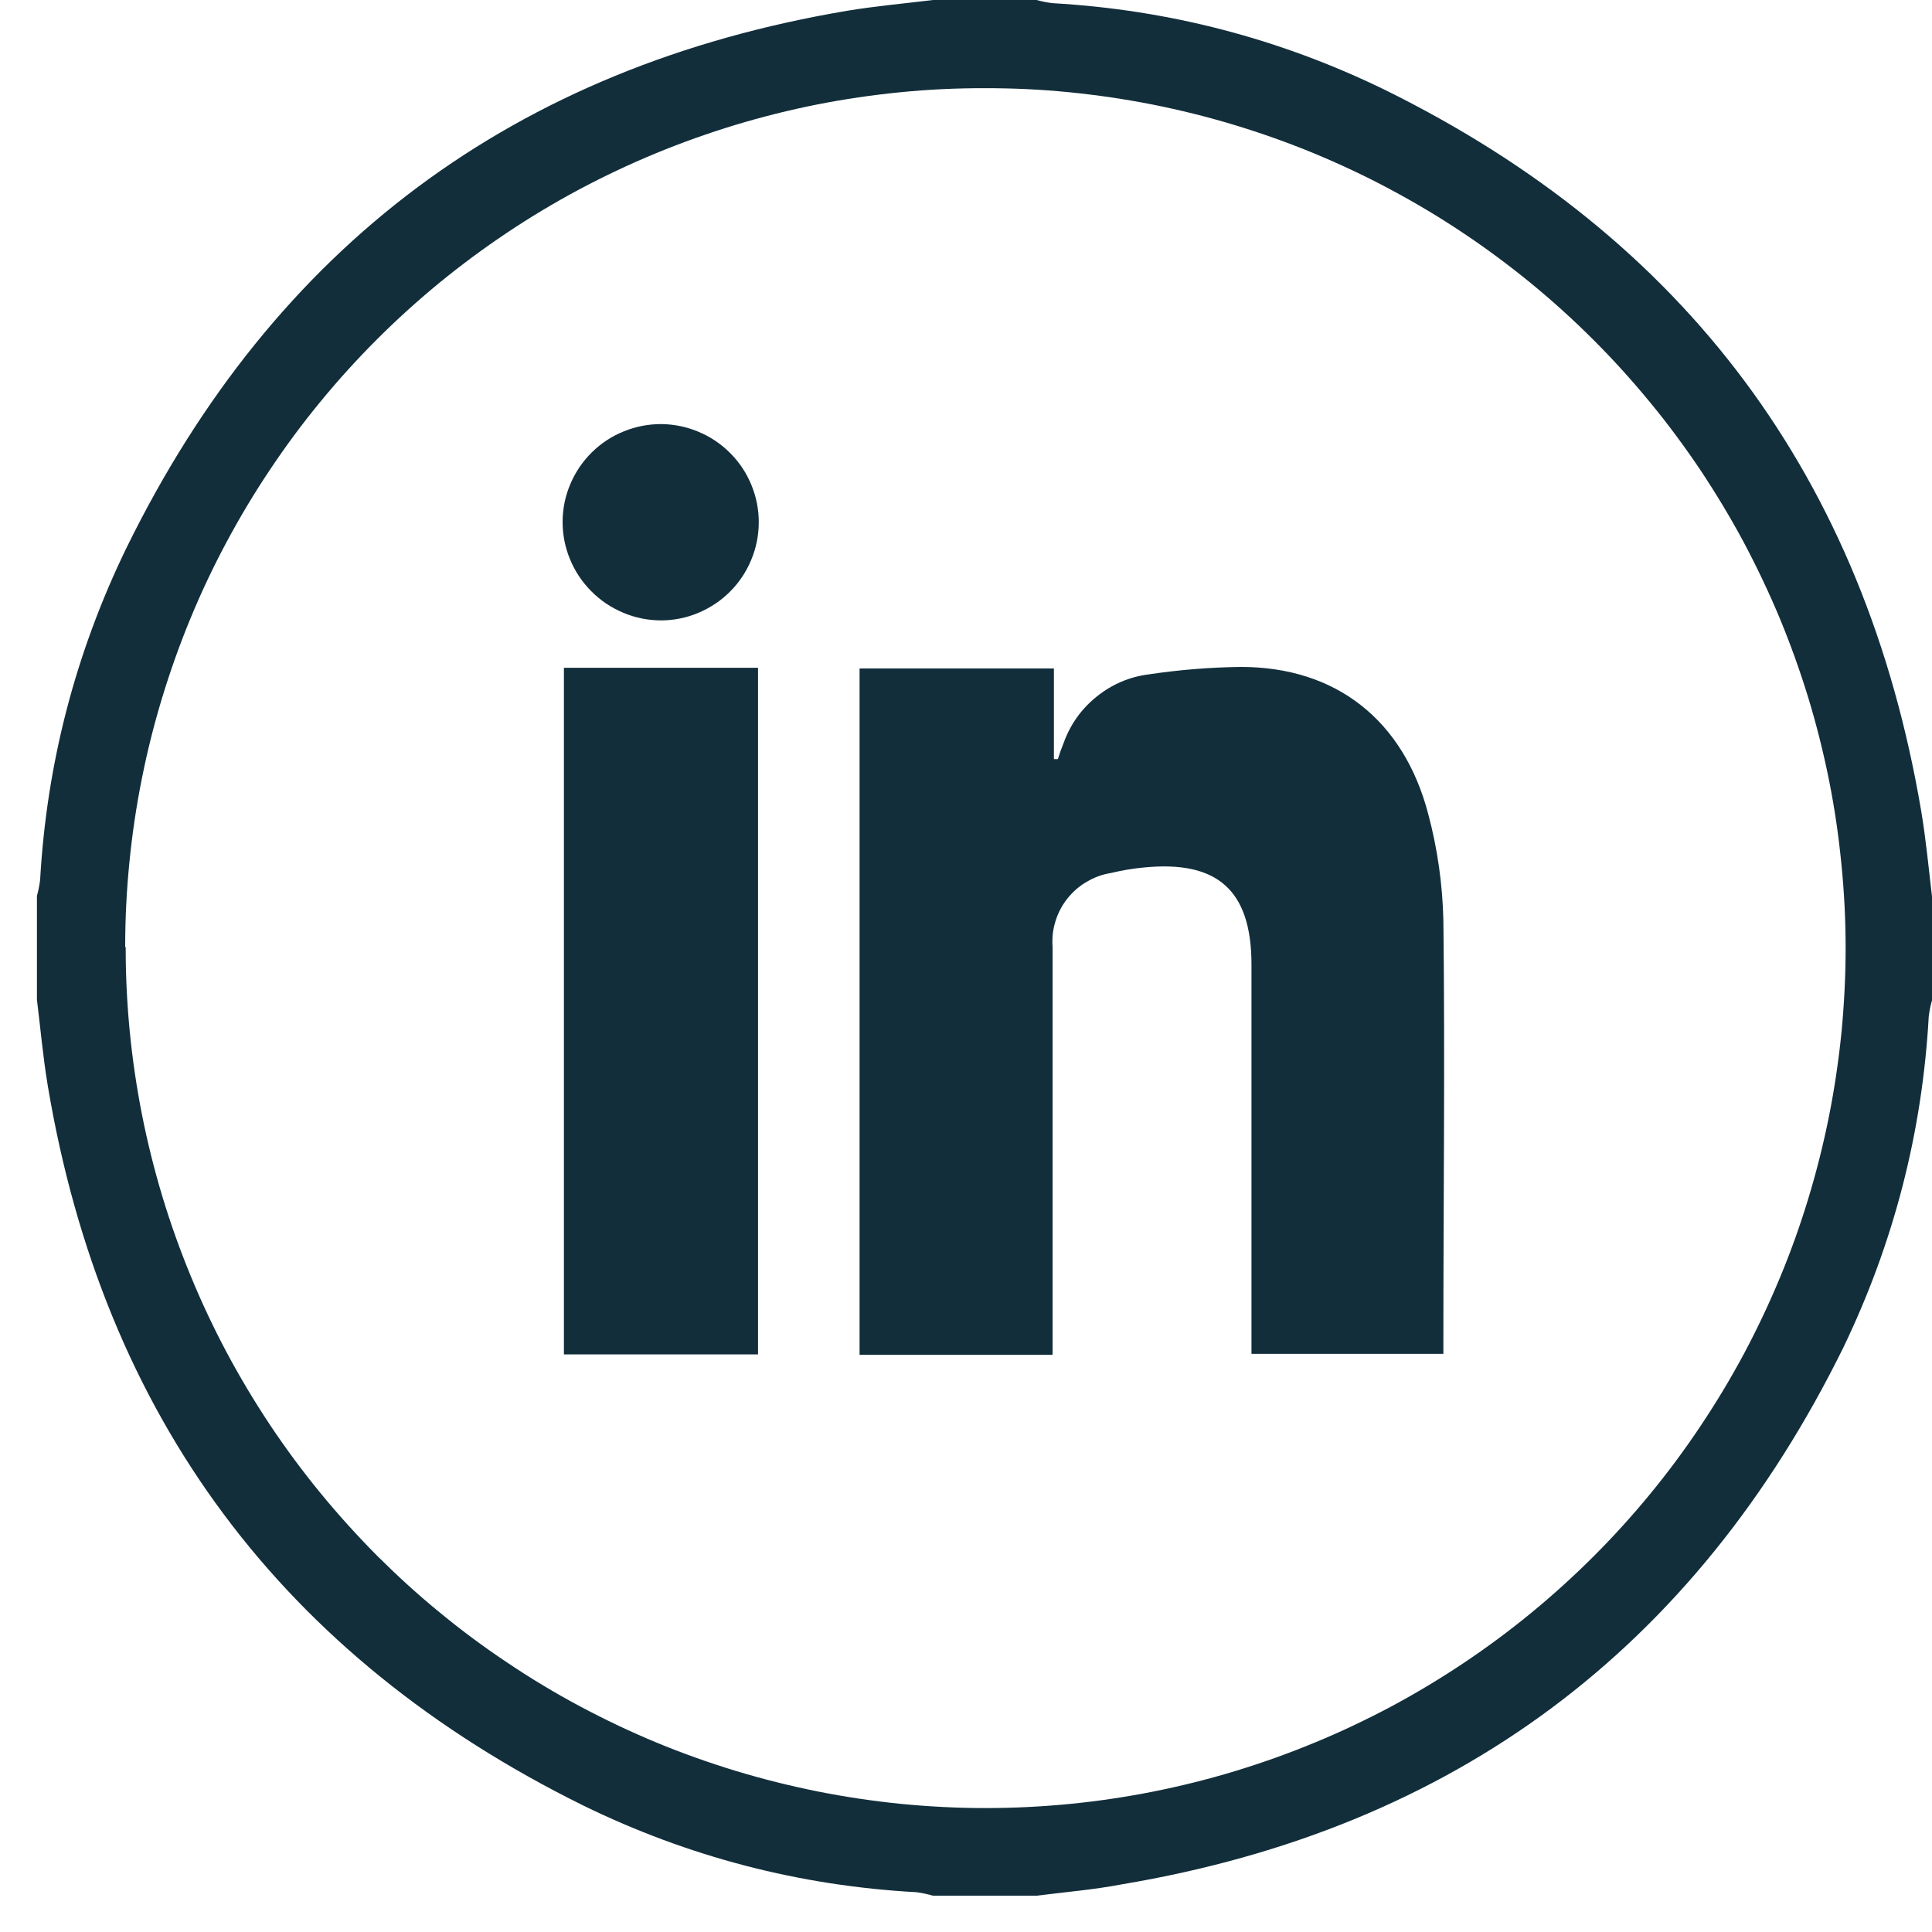 <svg width="34" height="34" viewBox="0 0 34 34" fill="none" xmlns="http://www.w3.org/2000/svg">
<path d="M2.212 16.662C2.211 17.158 2.235 17.653 2.283 18.147C2.331 18.64 2.403 19.129 2.499 19.617C2.595 20.103 2.715 20.583 2.858 21.058C3.001 21.532 3.168 21.999 3.357 22.457C3.546 22.916 3.757 23.364 3.99 23.802C4.224 24.24 4.478 24.664 4.753 25.078C5.028 25.49 5.323 25.889 5.637 26.272C5.952 26.656 6.284 27.023 6.633 27.375C6.984 27.724 7.349 28.059 7.734 28.373C8.116 28.688 8.514 28.984 8.927 29.259C9.338 29.536 9.763 29.791 10.2 30.025C10.638 30.259 11.085 30.471 11.543 30.662C12.001 30.852 12.467 31.018 12.942 31.163C13.417 31.307 13.896 31.427 14.382 31.525C14.869 31.622 15.358 31.695 15.852 31.745C16.346 31.793 16.84 31.819 17.336 31.819C17.832 31.819 18.326 31.795 18.82 31.747C19.314 31.699 19.803 31.626 20.289 31.53C20.776 31.433 21.256 31.314 21.73 31.17C22.204 31.026 22.671 30.86 23.129 30.67C23.588 30.482 24.035 30.269 24.473 30.037C24.911 29.803 25.335 29.548 25.748 29.273C26.16 28.998 26.558 28.703 26.941 28.389C27.325 28.074 27.691 27.742 28.043 27.391C28.393 27.041 28.726 26.674 29.041 26.29C29.356 25.907 29.651 25.509 29.926 25.096C30.202 24.684 30.457 24.26 30.691 23.823C30.925 23.385 31.136 22.937 31.326 22.48C31.517 22.021 31.683 21.555 31.827 21.08C31.971 20.605 32.091 20.125 32.188 19.64C32.285 19.153 32.357 18.663 32.407 18.169C32.454 17.676 32.48 17.181 32.48 16.686C32.48 16.189 32.455 15.694 32.405 15.201C32.357 14.707 32.285 14.218 32.188 13.731C32.09 13.245 31.97 12.765 31.826 12.29C31.681 11.816 31.514 11.349 31.325 10.891C31.134 10.433 30.922 9.986 30.689 9.547C30.455 9.11 30.199 8.686 29.925 8.273C29.648 7.861 29.354 7.463 29.038 7.08C28.723 6.697 28.391 6.329 28.04 5.979C27.689 5.628 27.322 5.296 26.938 4.981C26.553 4.667 26.157 4.372 25.744 4.097C25.332 3.821 24.907 3.568 24.469 3.334C24.031 3.099 23.583 2.889 23.125 2.699C22.667 2.51 22.2 2.344 21.725 2.2C21.251 2.056 20.77 1.937 20.284 1.84C19.797 1.744 19.307 1.672 18.814 1.623C18.321 1.574 17.826 1.551 17.33 1.552C16.834 1.551 16.341 1.574 15.847 1.623C15.354 1.672 14.865 1.743 14.379 1.839C13.893 1.936 13.413 2.056 12.939 2.199C12.465 2.343 11.999 2.509 11.541 2.698C11.083 2.887 10.636 3.099 10.198 3.331C9.761 3.565 9.336 3.819 8.925 4.094C8.513 4.369 8.115 4.664 7.731 4.978C7.349 5.292 6.982 5.624 6.631 5.975C6.282 6.324 5.949 6.691 5.635 7.074C5.32 7.457 5.025 7.855 4.75 8.268C4.475 8.678 4.221 9.103 3.987 9.54C3.752 9.978 3.541 10.425 3.352 10.883C3.163 11.341 2.997 11.806 2.853 12.281C2.709 12.754 2.589 13.234 2.493 13.72C2.396 14.206 2.324 14.697 2.276 15.189C2.227 15.681 2.203 16.175 2.203 16.671L2.212 16.662ZM18.243 33.361H16.419C16.325 33.334 16.231 33.314 16.135 33.3C14.073 33.188 12.113 32.678 10.258 31.771C4.971 29.157 1.817 24.93 0.84 19.103C0.757 18.603 0.713 18.101 0.65 17.594V15.767C0.675 15.674 0.694 15.581 0.706 15.486C0.822 13.437 1.329 11.488 2.226 9.641C4.833 4.327 9.06 1.177 14.906 0.19C15.407 0.107 15.908 0.063 16.419 0H18.243C18.336 0.026 18.431 0.045 18.527 0.056C20.573 0.173 22.518 0.68 24.361 1.576C29.667 4.188 32.816 8.418 33.809 14.267C33.893 14.767 33.94 15.269 34 15.776V17.604C33.974 17.696 33.955 17.789 33.943 17.884C33.829 19.927 33.328 21.869 32.441 23.712C29.829 29.015 25.597 32.178 19.75 33.16C19.255 33.255 18.747 33.297 18.243 33.361Z" fill="#122E3B"/>
<path d="M18.524 23.843H15.127V11.764H18.547V13.359H18.617C18.647 13.261 18.682 13.163 18.72 13.07C18.838 12.744 19.032 12.474 19.302 12.257C19.572 12.041 19.878 11.91 20.221 11.867C20.758 11.787 21.298 11.743 21.84 11.737C23.511 11.737 24.705 12.672 25.137 14.335C25.299 14.944 25.386 15.564 25.401 16.194C25.431 18.66 25.401 21.124 25.401 23.588V23.825H22.024V16.976C22.024 15.667 21.426 15.136 20.124 15.267C19.931 15.285 19.741 15.318 19.553 15.363C19.401 15.387 19.258 15.439 19.125 15.518C18.991 15.595 18.878 15.695 18.781 15.817C18.686 15.938 18.616 16.073 18.572 16.221C18.527 16.368 18.512 16.518 18.524 16.672V23.412V23.843H18.524Z" fill="#122E3B"/>
<path d="M13.34 11.752H9.924V23.835H13.34V11.752Z" fill="#122E3B"/>
<path d="M9.901 9.171C9.903 8.944 9.949 8.724 10.039 8.514C10.128 8.305 10.255 8.119 10.417 7.959C10.58 7.799 10.767 7.676 10.979 7.591C11.19 7.505 11.41 7.463 11.639 7.463C11.866 7.466 12.085 7.511 12.296 7.6C12.506 7.688 12.692 7.814 12.853 7.976C13.014 8.139 13.138 8.325 13.224 8.536C13.31 8.747 13.354 8.967 13.353 9.195C13.352 9.423 13.308 9.643 13.22 9.853C13.133 10.064 13.008 10.251 12.847 10.412C12.685 10.574 12.499 10.697 12.288 10.786C12.077 10.874 11.857 10.918 11.629 10.918C11.399 10.917 11.177 10.872 10.965 10.782C10.752 10.692 10.565 10.566 10.403 10.402C10.241 10.238 10.116 10.05 10.029 9.837C9.942 9.623 9.899 9.402 9.901 9.171Z" fill="#122E3B"/>
</svg>
